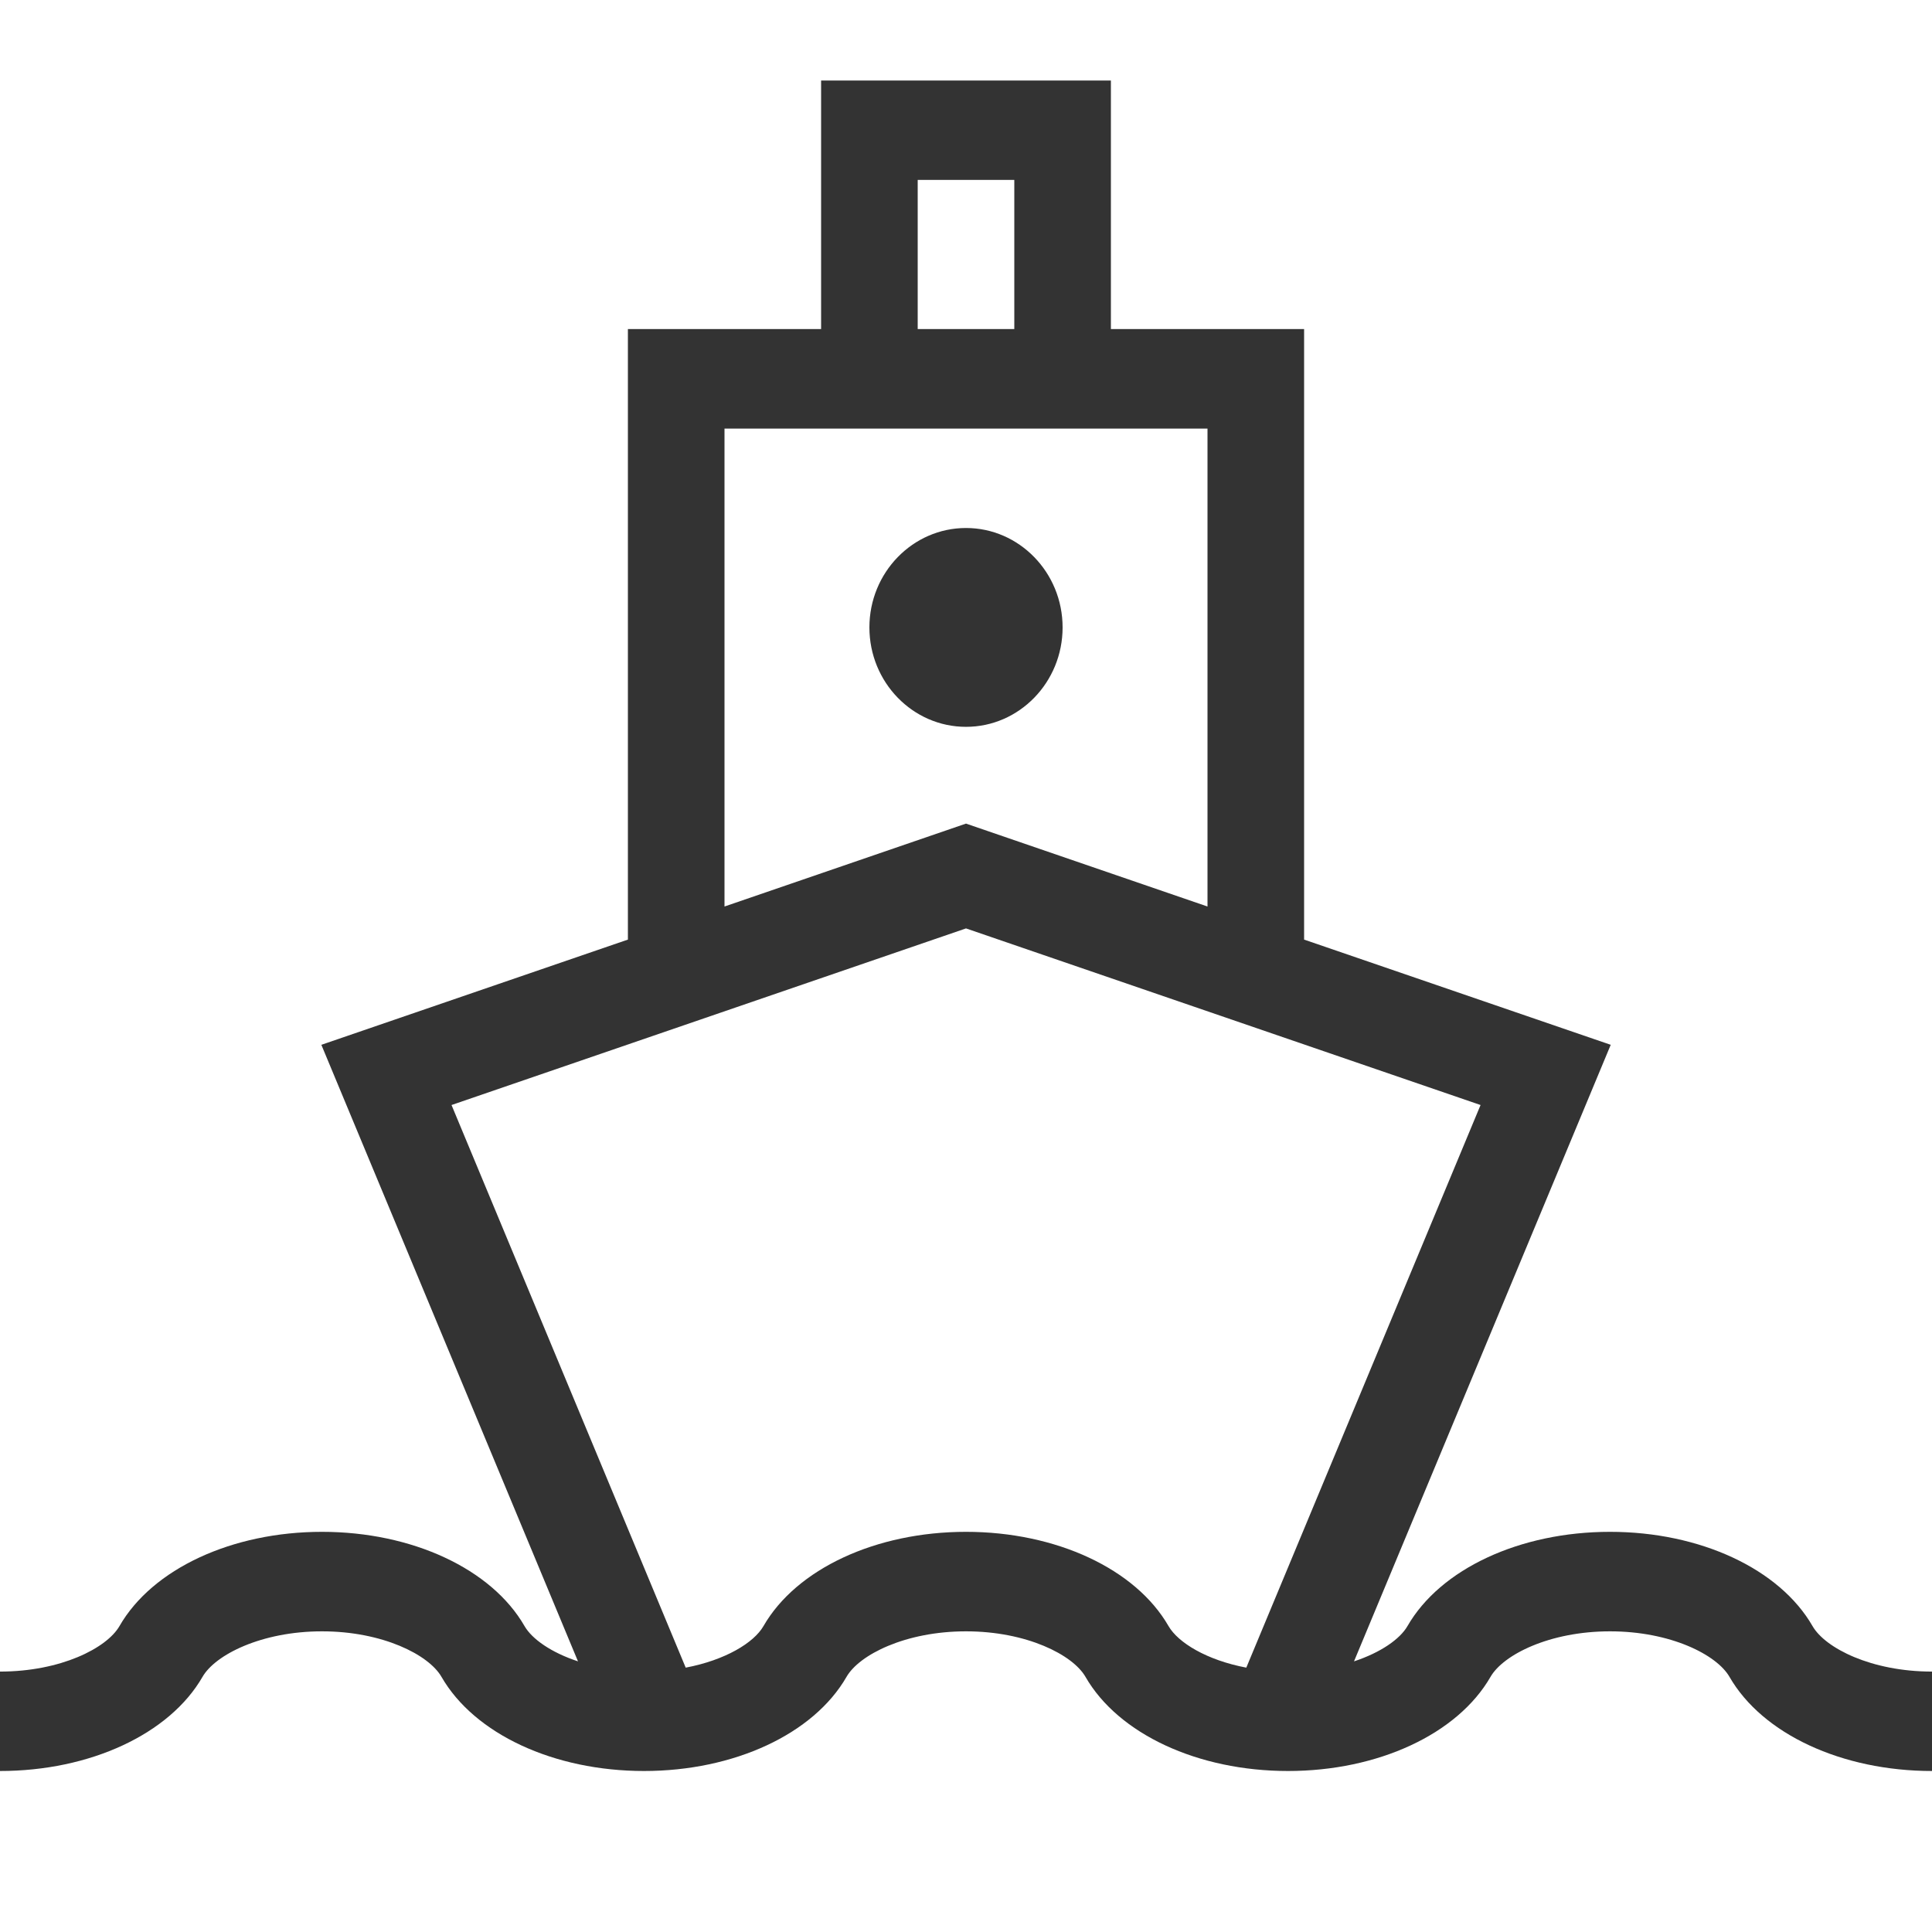 <svg width="24" height="24" viewBox="0 0 24 24" fill="none" xmlns="http://www.w3.org/2000/svg">
<path d="M12 9.029C11.338 9.029 10.8 8.475 10.8 7.794C10.8 7.113 11.338 6.559 12 6.559C12.662 6.559 13.2 7.113 13.2 7.794C13.2 8.475 12.662 9.029 12 9.029ZM24 20.765V22C22.881 22 21.893 21.541 21.484 20.83C21.326 20.556 20.753 20.265 20 20.265C19.248 20.265 18.674 20.556 18.516 20.83C18.107 21.541 17.119 22 16 22C14.881 22 13.893 21.541 13.484 20.83C13.326 20.556 12.752 20.265 12 20.265C11.247 20.265 10.674 20.556 10.516 20.83C10.107 21.541 9.119 22 8 22C6.881 22 5.893 21.541 5.484 20.83C5.326 20.556 4.752 20.265 4 20.265C3.248 20.265 2.674 20.556 2.516 20.83C2.107 21.541 1.119 22 0 22V20.765C0.753 20.765 1.326 20.474 1.484 20.2C1.893 19.489 2.881 19.029 4 19.029C5.119 19.029 6.107 19.489 6.516 20.2C6.609 20.361 6.847 20.528 7.18 20.638L3.992 12.979L7.8 11.672V4.088H10.2V1H13.8V4.088H16.2V11.672L20.009 12.979L16.82 20.638C17.153 20.528 17.391 20.361 17.484 20.2C17.893 19.489 18.881 19.029 20 19.029C21.119 19.029 22.107 19.489 22.516 20.2C22.674 20.474 23.247 20.765 24 20.765ZM11.4 4.088H12.6V2.235H11.4V4.088ZM9 11.261L12 10.231L15 11.261V5.324H9V11.261ZM15.482 20.716L18.392 13.727L12 11.533L5.609 13.727L8.518 20.716C9.009 20.623 9.365 20.407 9.484 20.2C9.893 19.489 10.881 19.029 12 19.029C13.119 19.029 14.107 19.489 14.516 20.2C14.635 20.406 14.991 20.623 15.482 20.716H15.482Z" fill="#333333"/>
</svg>
